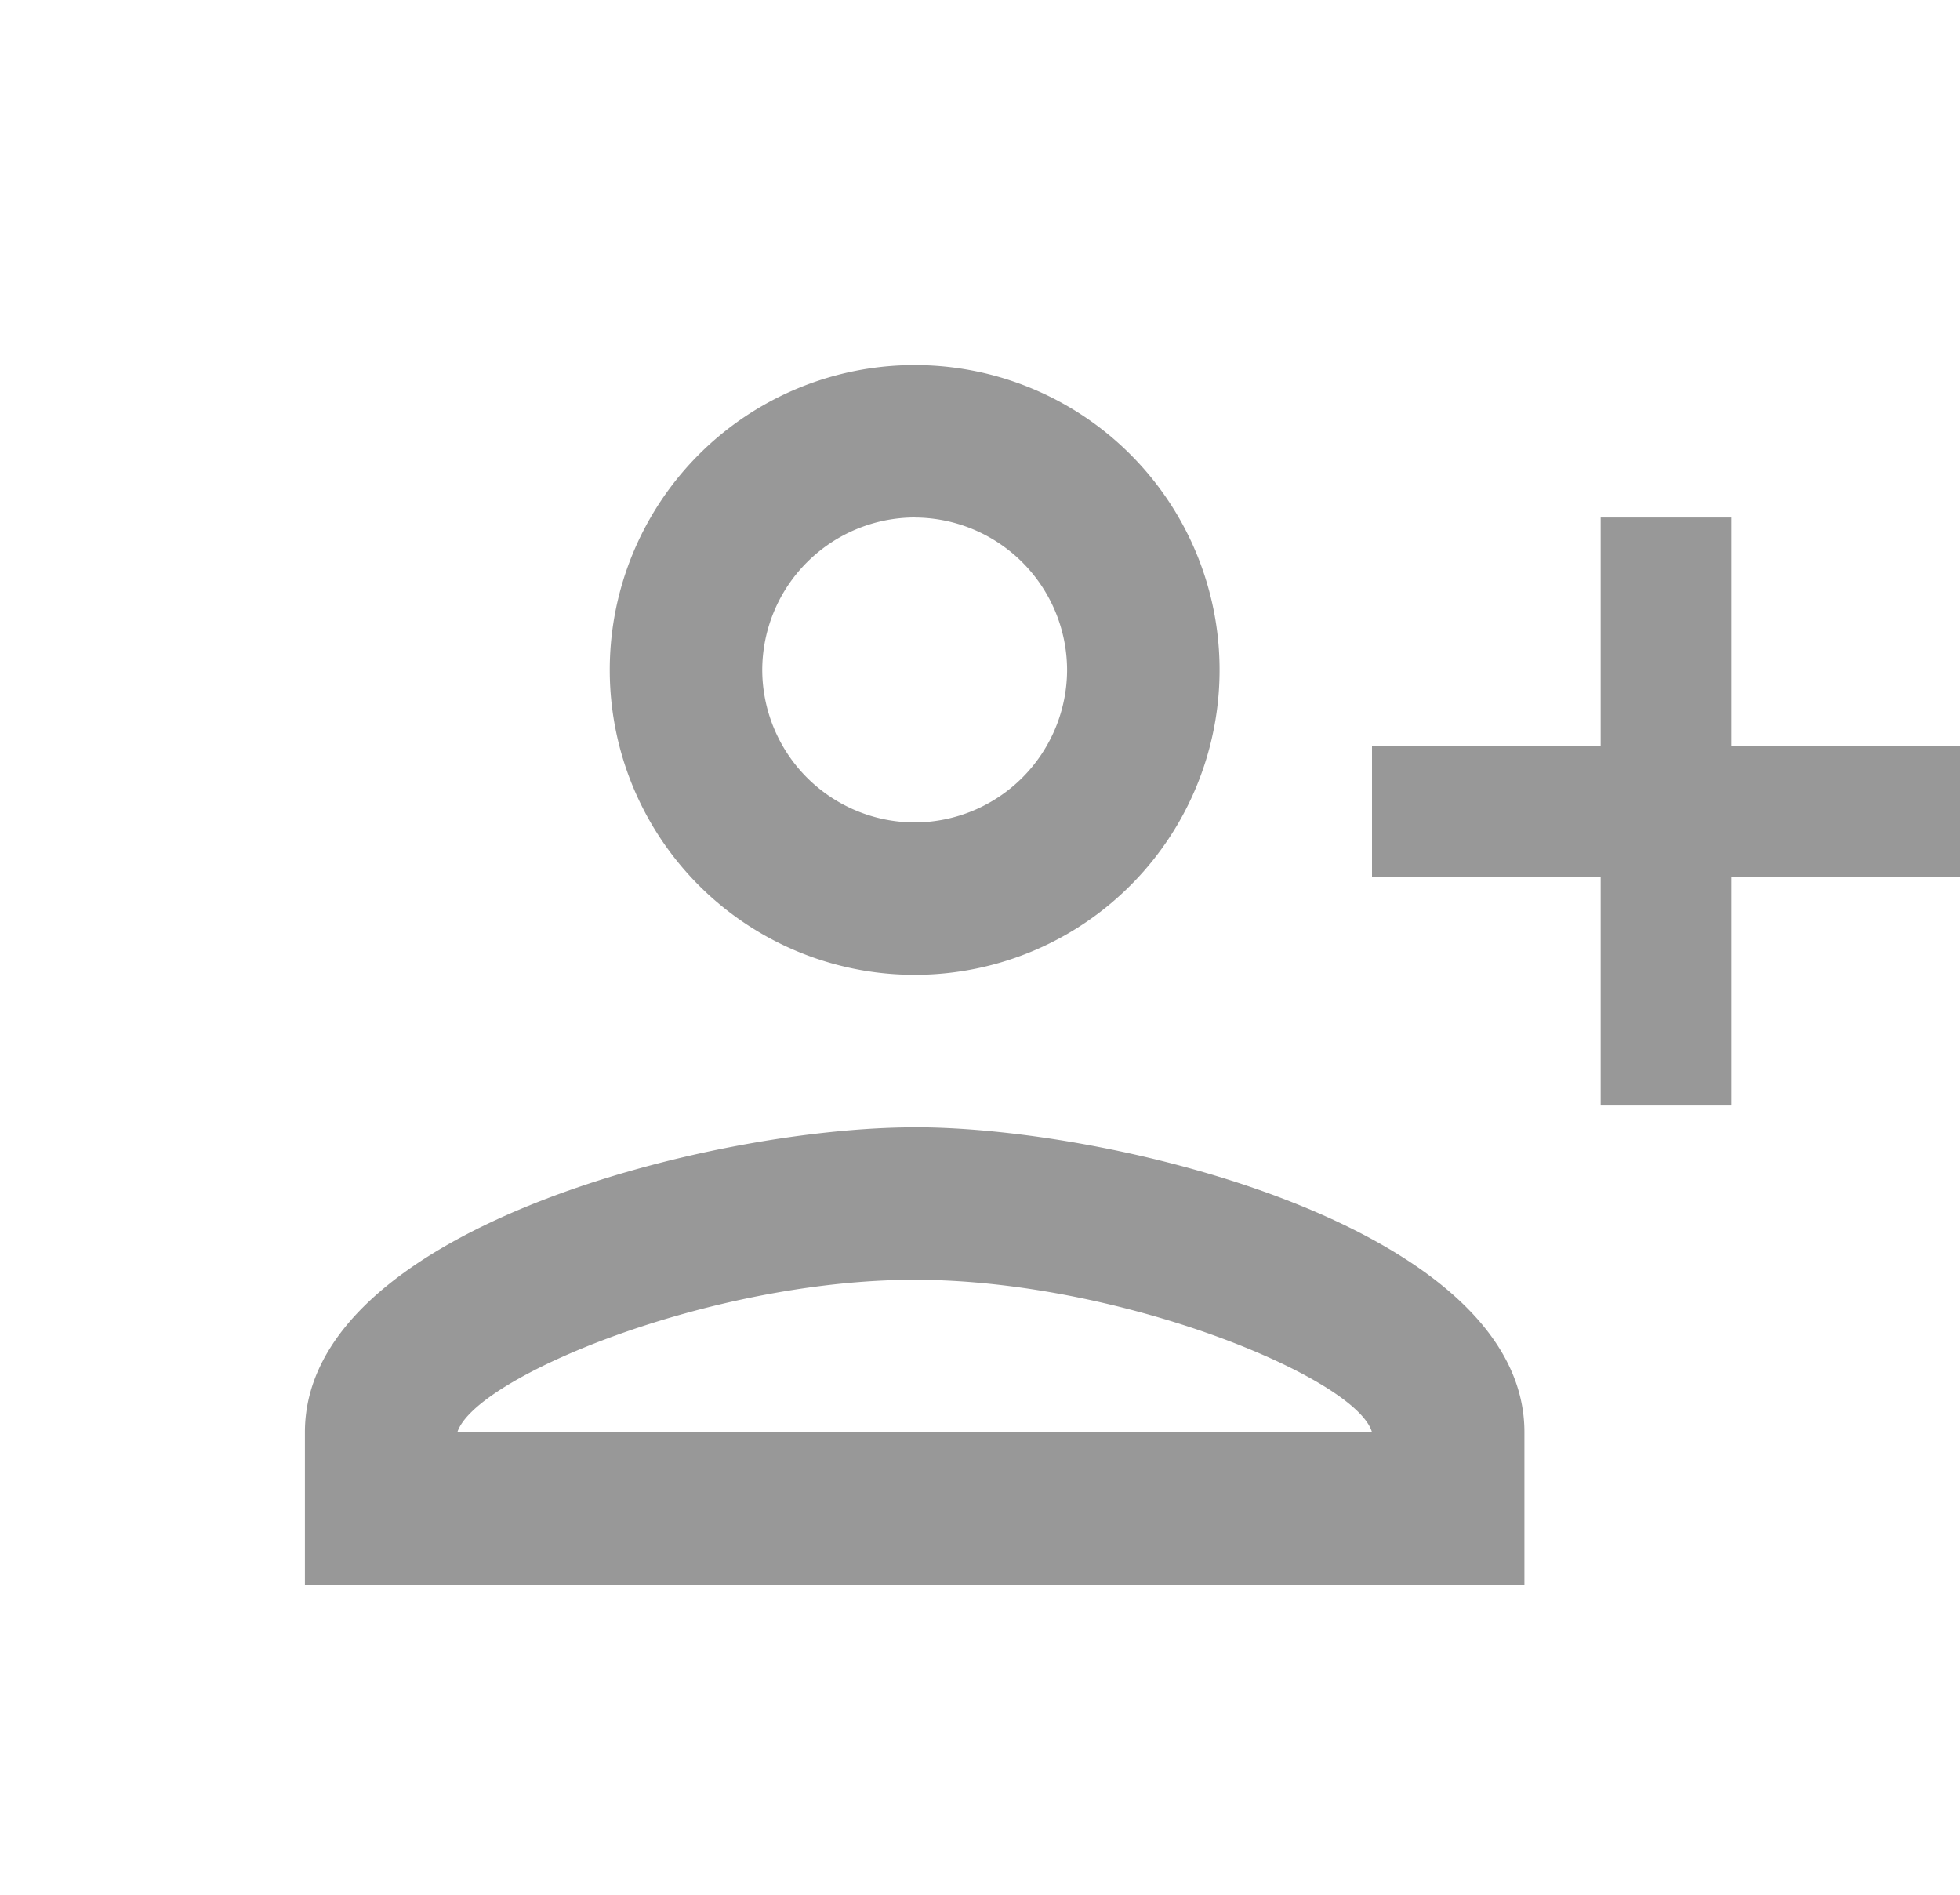 <svg width="30" height="29" viewBox="0 0 30 29" fill="none" xmlns="http://www.w3.org/2000/svg">
    <g clip-path="url(#qfk9idwa2a)">
        <path d="M14 7.921a2.34 2.34 0 0 1 2.333 2.334A2.34 2.34 0 0 1 14 12.588a2.34 2.34 0 0 1-2.333-2.333A2.34 2.34 0 0 1 14 7.92zm0 11.667c3.15 0 6.767 1.505 7 2.333H7c.268-.84 3.862-2.333 7-2.333zm0-14a4.665 4.665 0 0 0-4.667 4.667A4.665 4.665 0 0 0 14 14.92a4.665 4.665 0 0 0 4.667-4.666A4.665 4.665 0 0 0 14 5.588zm0 11.667c-3.115 0-9.333 1.563-9.333 4.666v2.334h18.666V21.92c0-3.103-6.218-4.666-9.333-4.666z" fill="#989898"/>
    </g>
    <path d="M25.5 7.921v9m4.5-4.5h-9" stroke="#989898" stroke-width="2"/>
    <defs>
        <clipPath id="qfk9idwa2a">
            <path fill="#fff" transform="translate(0 .921)" d="M0 0h28v28H0z"/>
        </clipPath>
    </defs>
</svg>
